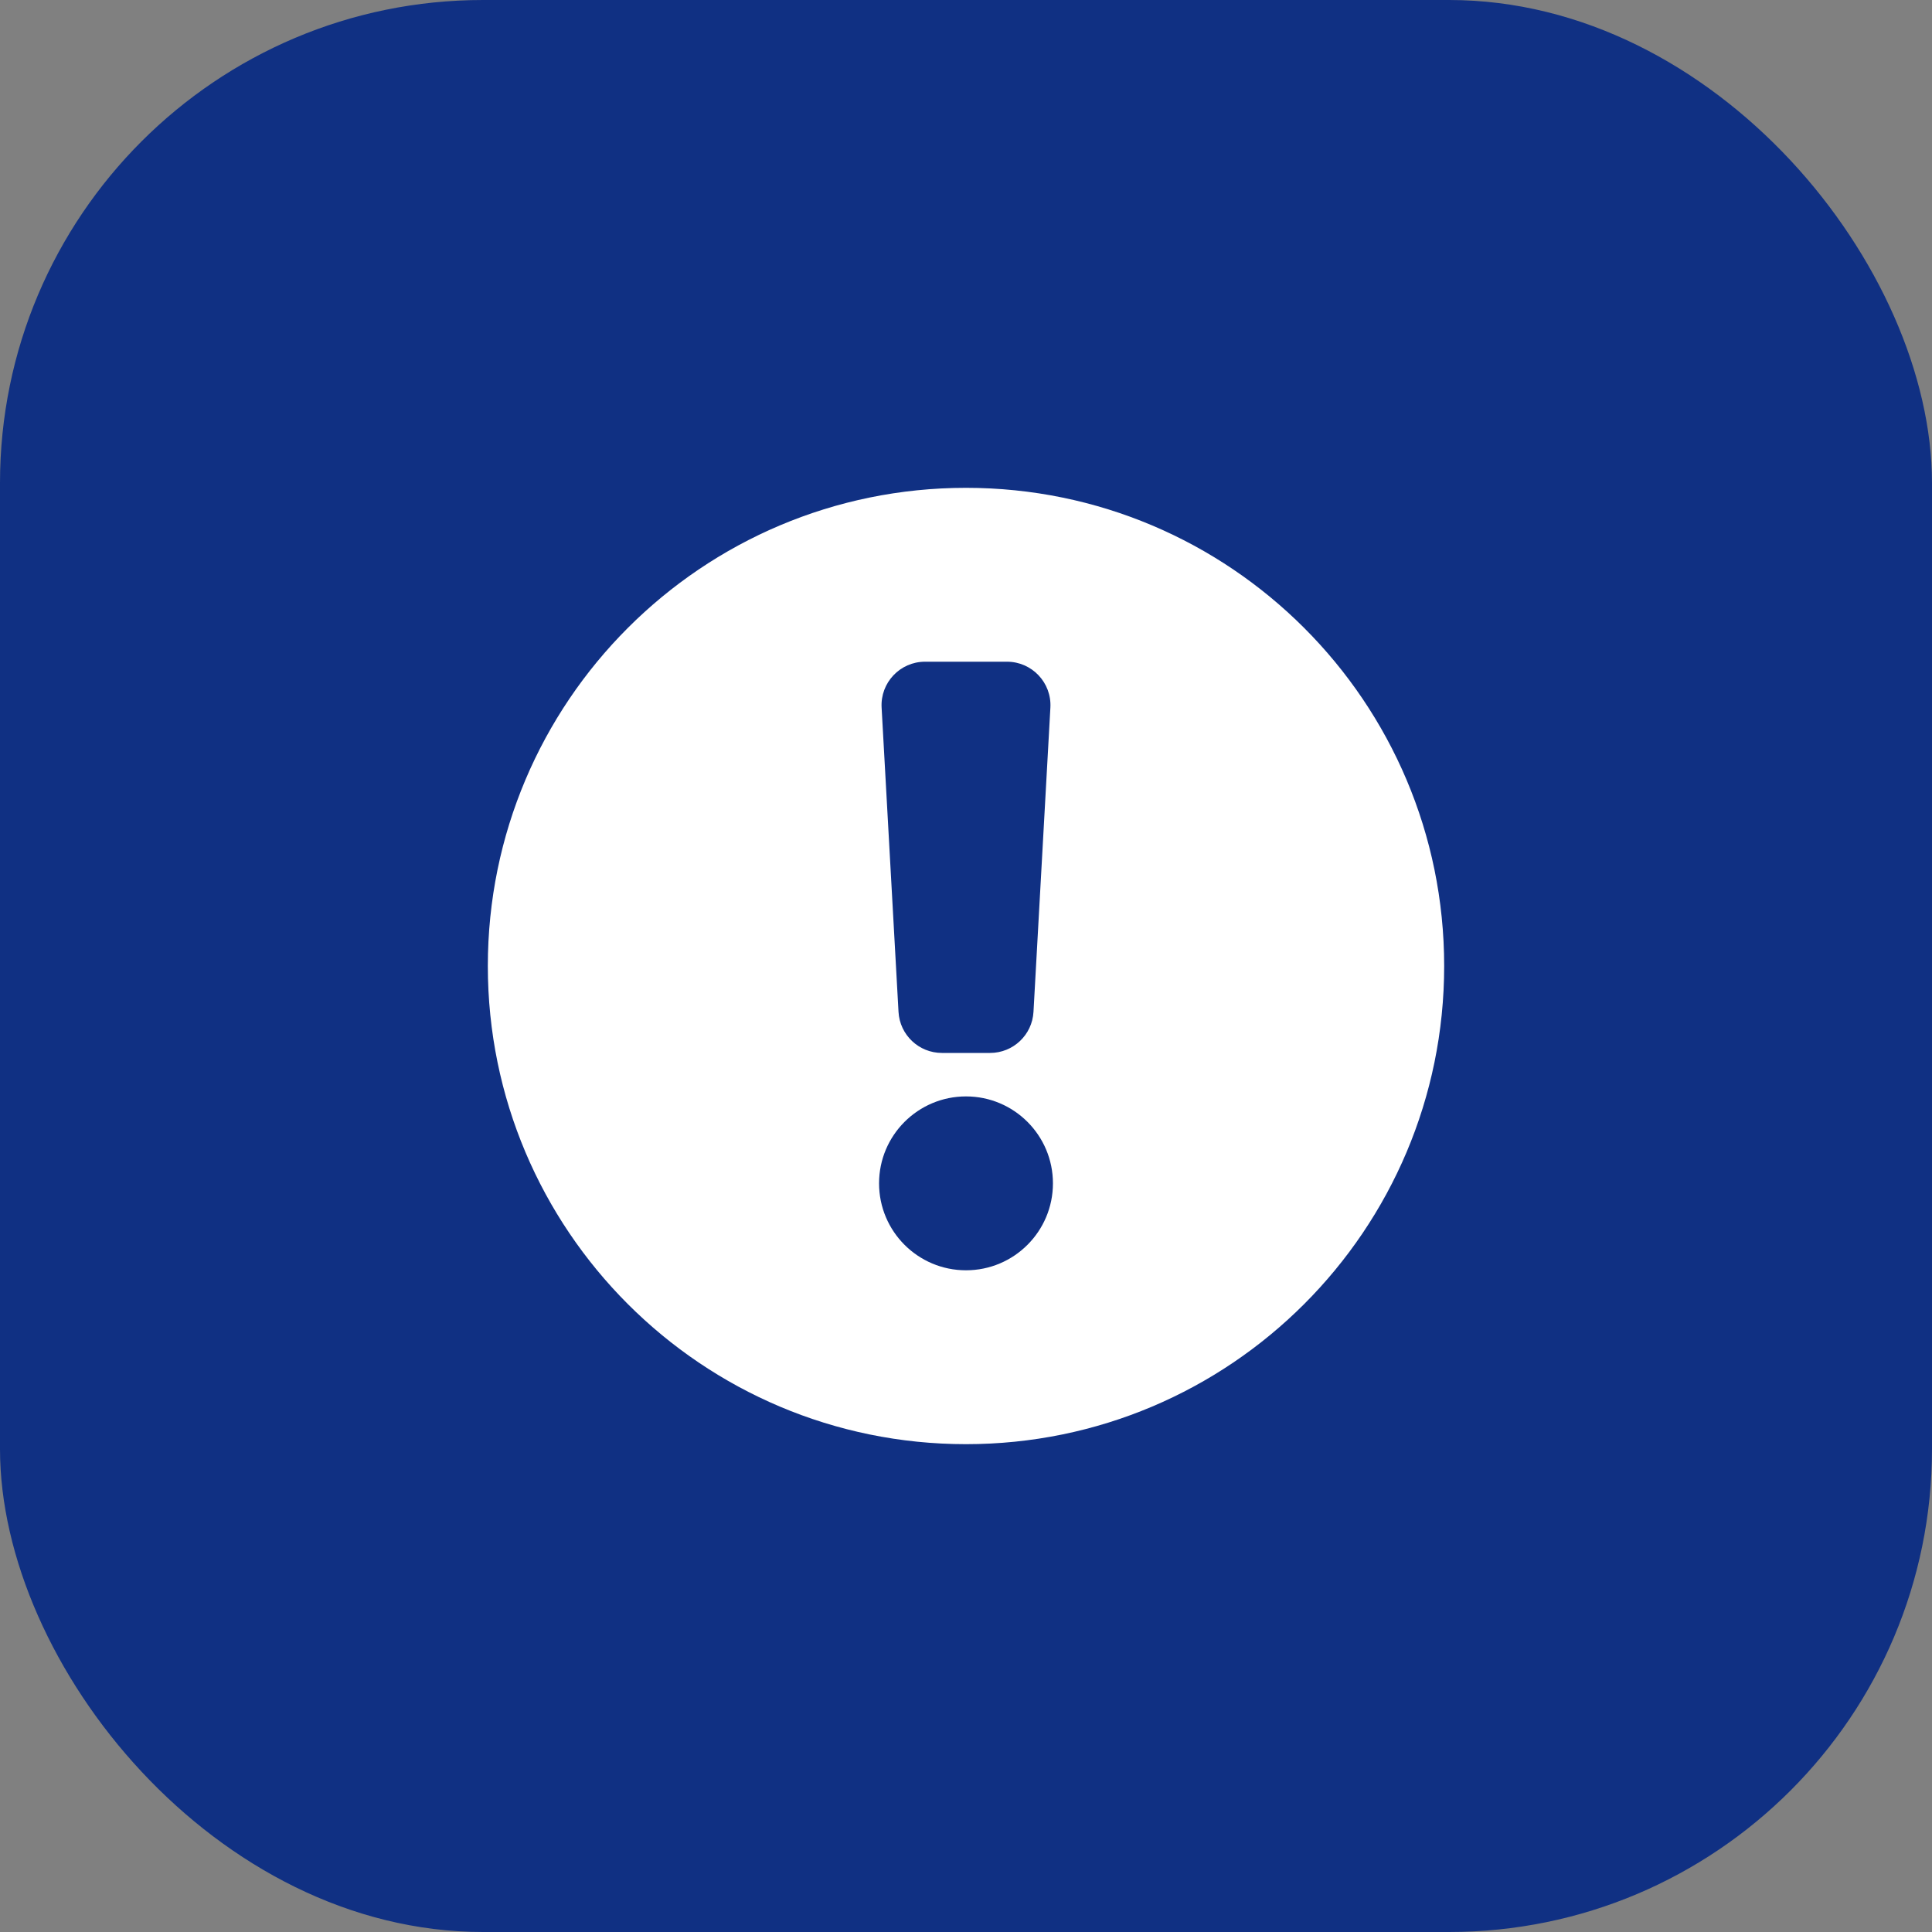 <?xml version="1.0" encoding="UTF-8"?> <svg xmlns="http://www.w3.org/2000/svg" width="100" height="100" viewBox="0 0 100 100" fill="none"><rect x="0" y="0" width="100" height="100" fill="#808080" stroke="none"/><g clip-path="url(#clip0_2081_652)"><rect width="100" height="100" rx="25" fill="#103083"></rect><path fill-rule="evenodd" clip-rule="evenodd" d="M25.25 50C25.25 36.331 36.331 25.25 50 25.25C63.669 25.25 74.75 36.331 74.75 50C74.75 63.669 63.669 74.75 50 74.75C36.331 74.75 25.25 63.669 25.25 50ZM45.632 36.625C45.56 35.335 46.587 34.25 47.879 34.25H52.121C53.413 34.25 54.44 35.335 54.368 36.625L53.493 52.375C53.427 53.567 52.441 54.5 51.246 54.5H48.754C47.559 54.5 46.573 53.567 46.507 52.375L45.632 36.625ZM54.5 61.25C54.5 63.735 52.485 65.75 50 65.75C47.515 65.75 45.5 63.735 45.5 61.25C45.5 58.765 47.515 56.75 50 56.75C52.485 56.75 54.5 58.765 54.5 61.25Z" fill="white"></path></g><defs><clipPath id="clip0_2081_652"><rect width="100" height="100" fill="white"></rect></clipPath></defs></svg> 